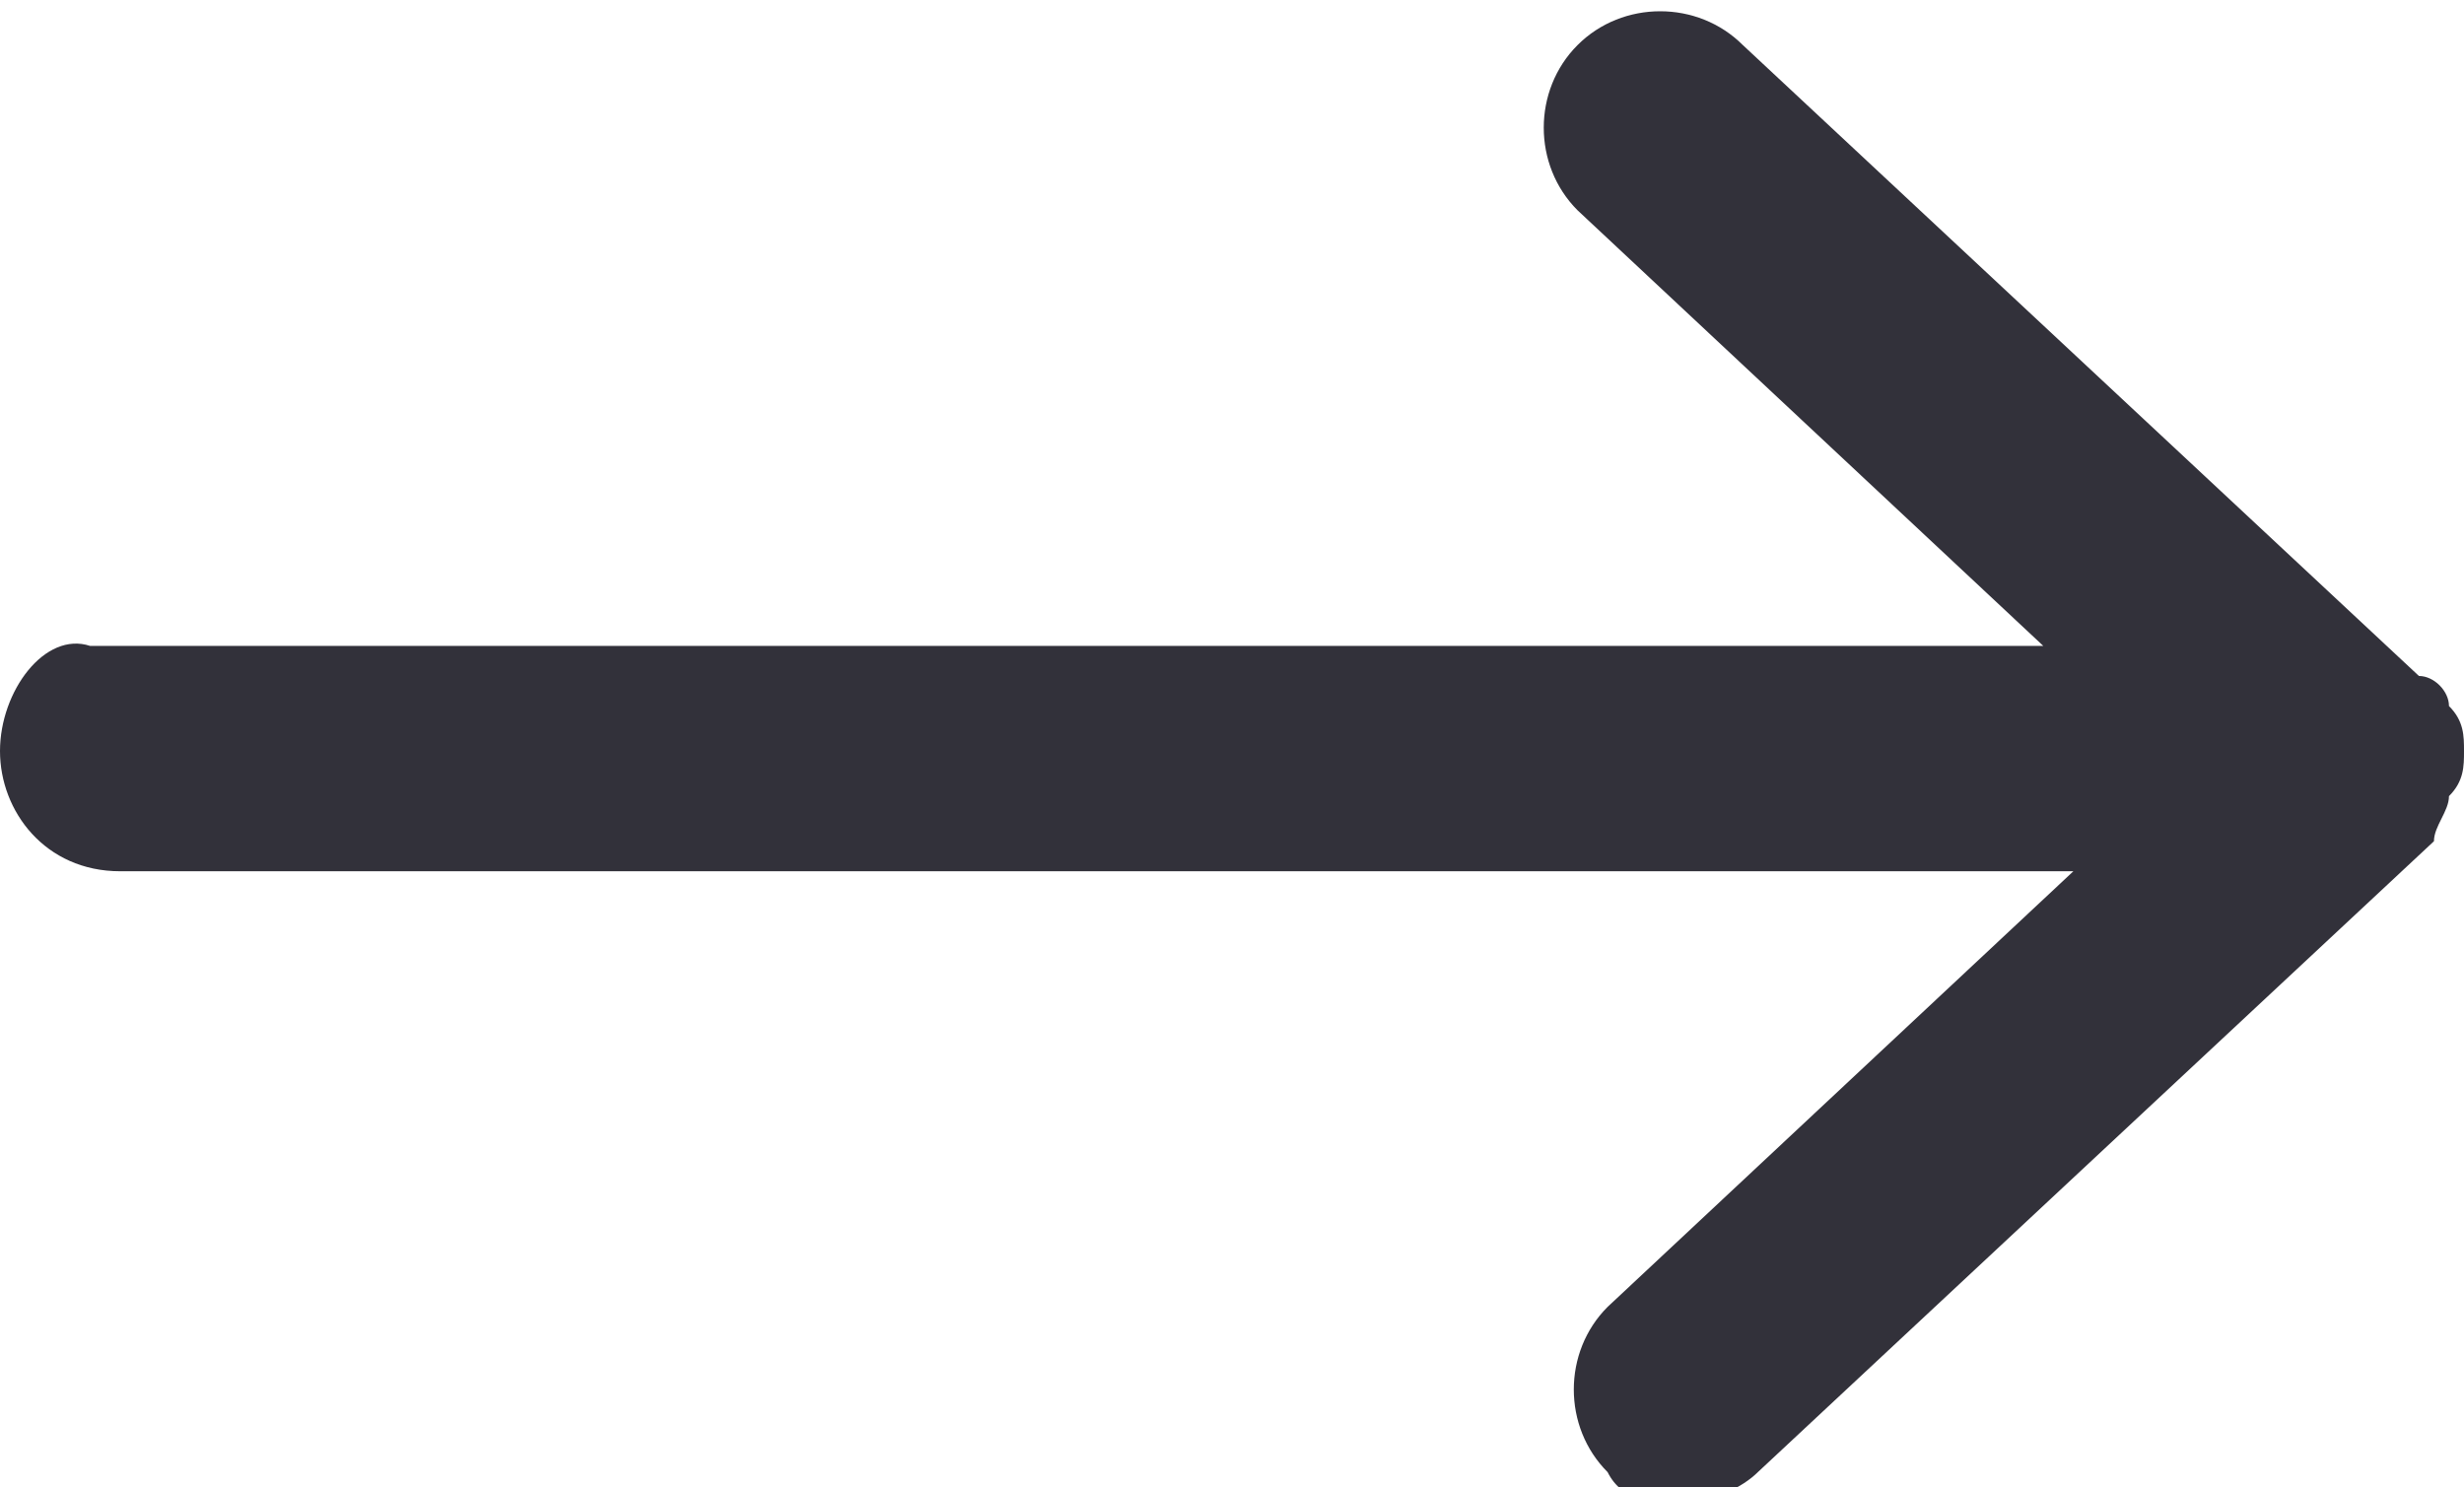 <?xml version="1.0" encoding="UTF-8" standalone="no"?><svg xmlns="http://www.w3.org/2000/svg" fill="#000000" height="9.9" viewBox="0 0 16.4 9.9" width="16.4"><path d="M16.3,5.3C16.3,5.3,16.3,5.3,16.3,5.3c0.1-0.1,0.1-0.2,0.1-0.3c0-0.1,0-0.2-0.1-0.3c0,0,0,0,0,0 c0-0.1-0.1-0.2-0.2-0.2c0,0,0,0,0,0l-4.5-4.2c-0.3-0.3-0.8-0.3-1.1,0c-0.3,0.3-0.3,0.8,0,1.1l3.1,2.9h-13C0.3,4.2,0,4.6,0,5 s0.3,0.8,0.8,0.8h13l-3.1,2.9c-0.3,0.3-0.3,0.8,0,1.1c0.1,0.2,0.3,0.2,0.5,0.2c0.2,0,0.4-0.1,0.5-0.2l4.5-4.2c0,0,0,0,0,0 C16.2,5.5,16.3,5.4,16.3,5.3z" fill="#32313a"/></svg>
